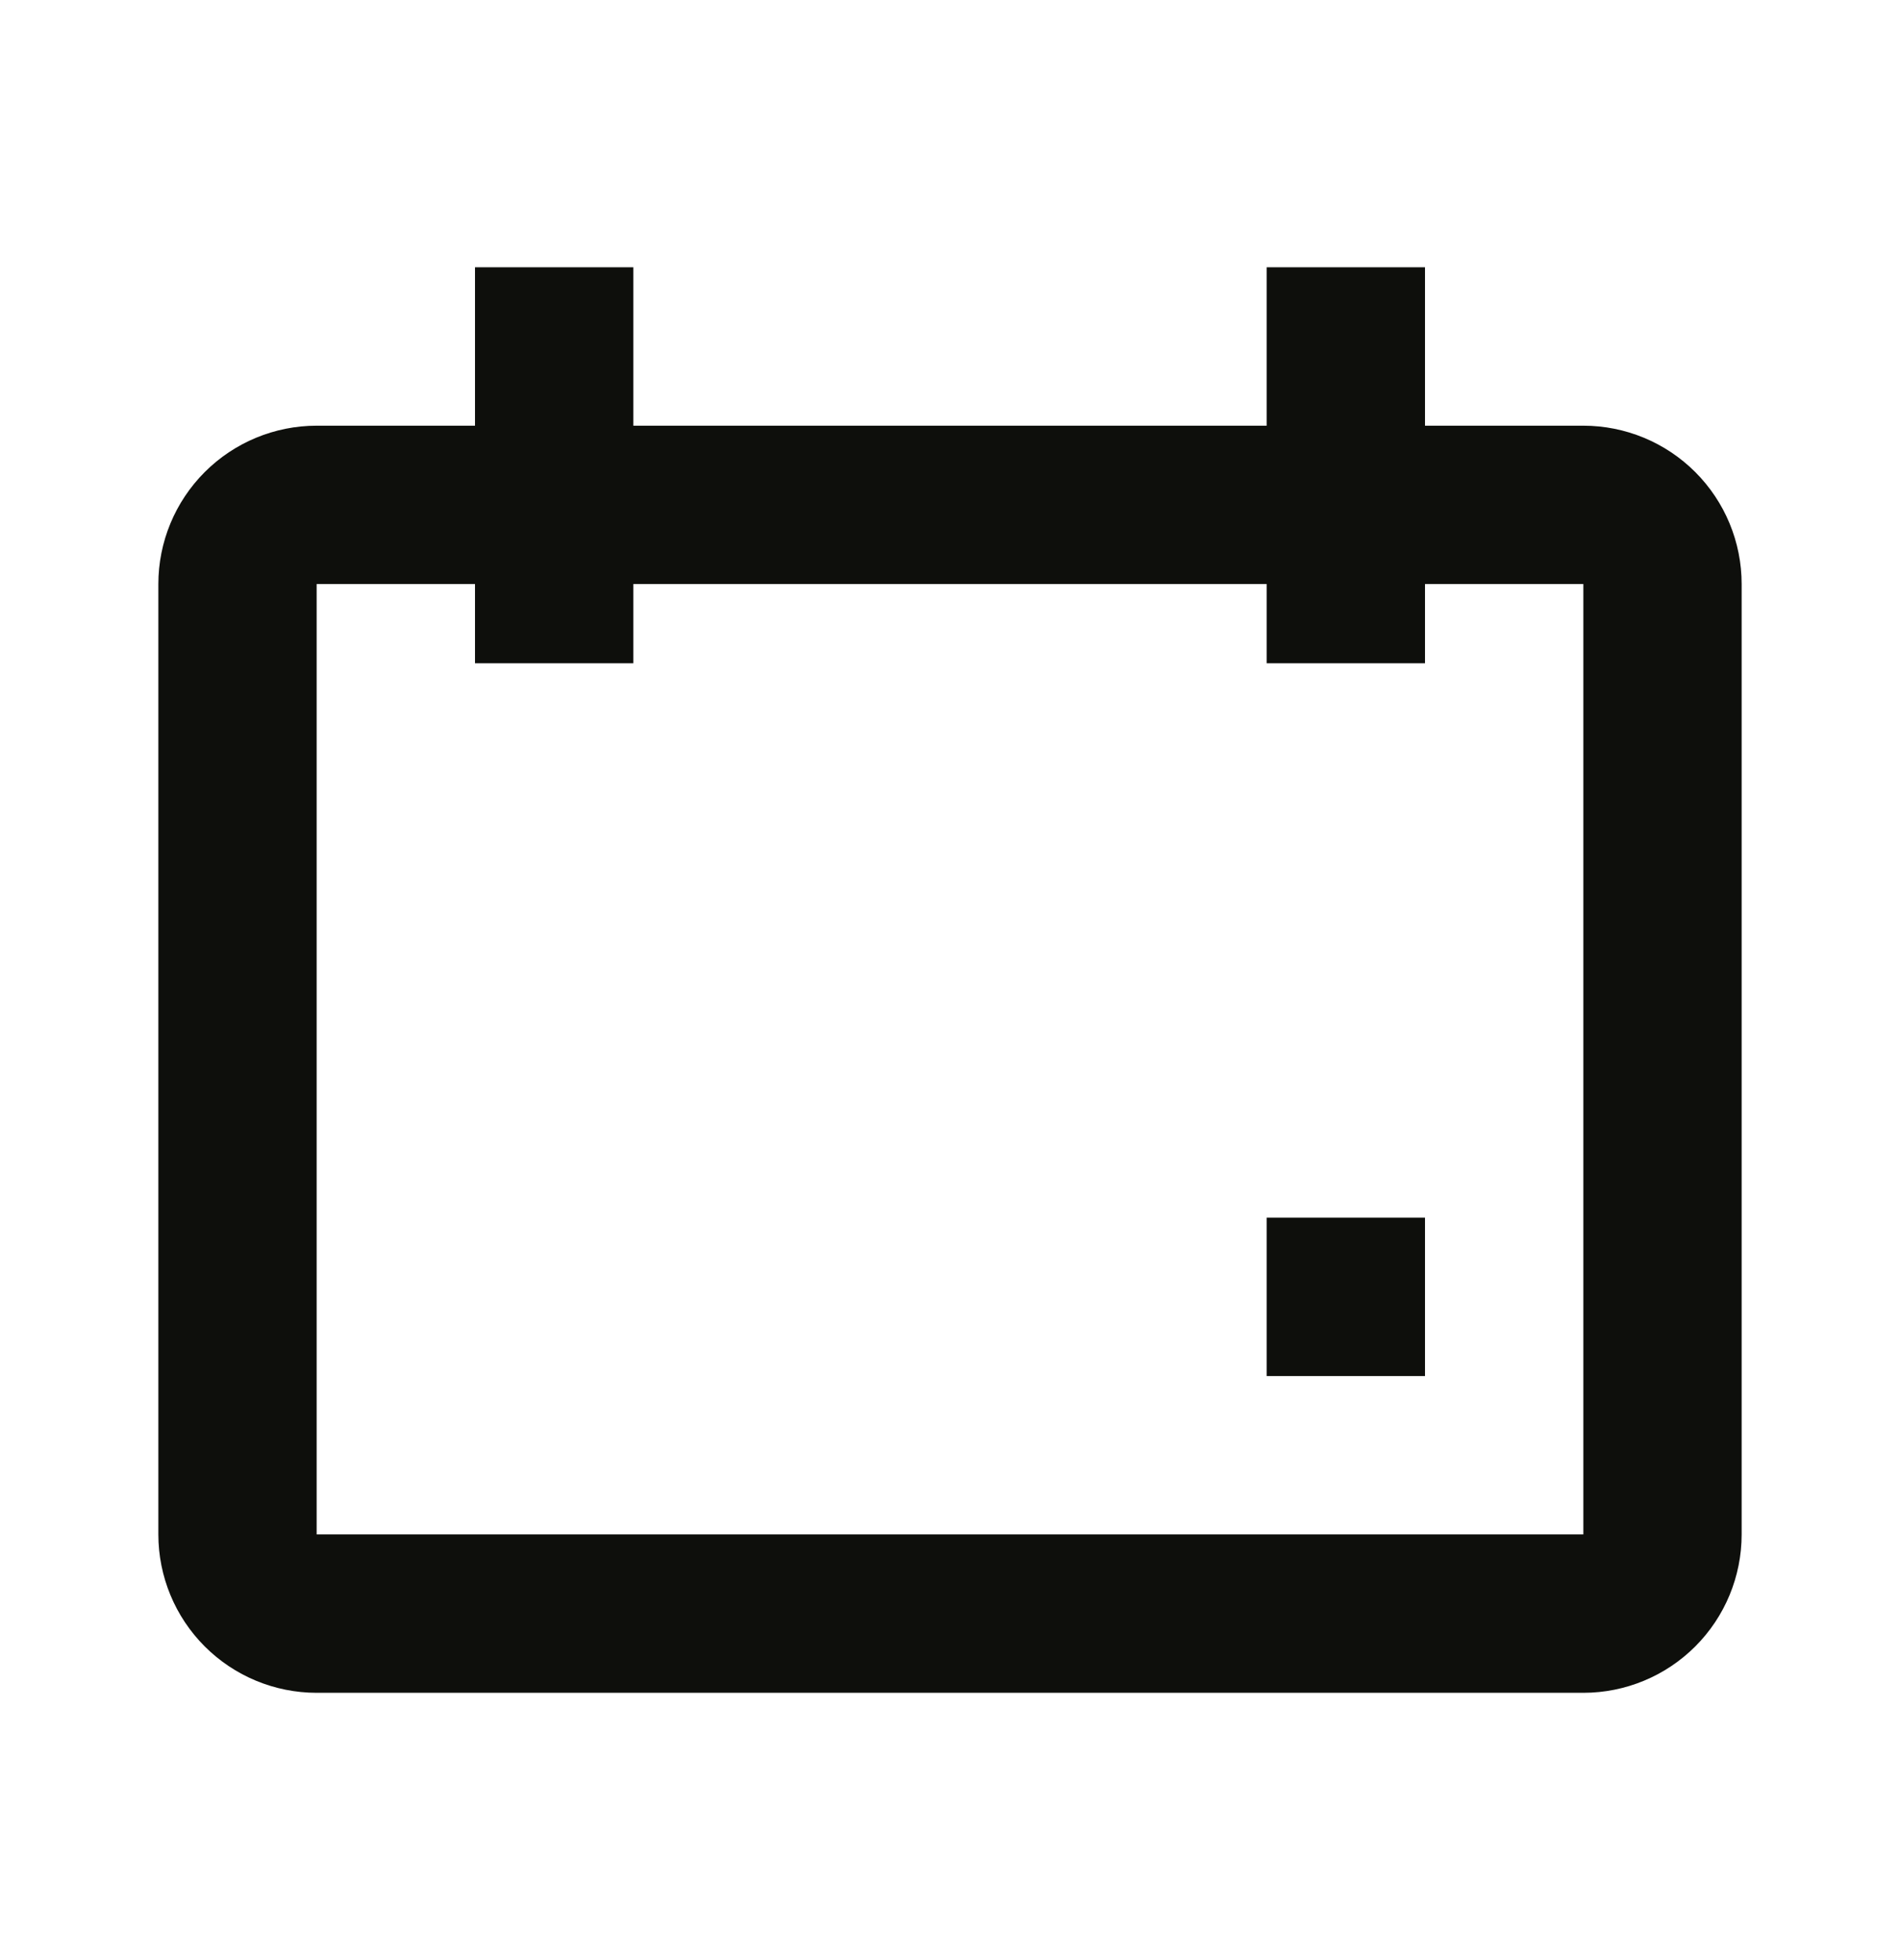 <svg width="32" height="33" viewBox="0 0 32 33" fill="none" xmlns="http://www.w3.org/2000/svg">
<path fill-rule="evenodd" clip-rule="evenodd" d="M8 4.5H10.667V7.167H21.333V4.5H24V7.167H26.667C27.374 7.167 28.052 7.448 28.552 7.948C29.052 8.448 29.333 9.126 29.333 9.833V25.833C29.333 26.541 29.052 27.219 28.552 27.719C28.052 28.219 27.374 28.5 26.667 28.5H5.333C4.626 28.5 3.948 28.219 3.448 27.719C2.948 27.219 2.667 26.541 2.667 25.833V9.833C2.667 9.126 2.948 8.448 3.448 7.948C3.948 7.448 4.626 7.167 5.333 7.167H8V4.5ZM21.333 9.833V11.167H24V9.833H26.667V25.833H5.333V9.833H8V11.167H10.667V9.833H21.333ZM24 20.5H21.333V23.167H24V20.5Z" fill="#0E0F0C"/>
</svg>
